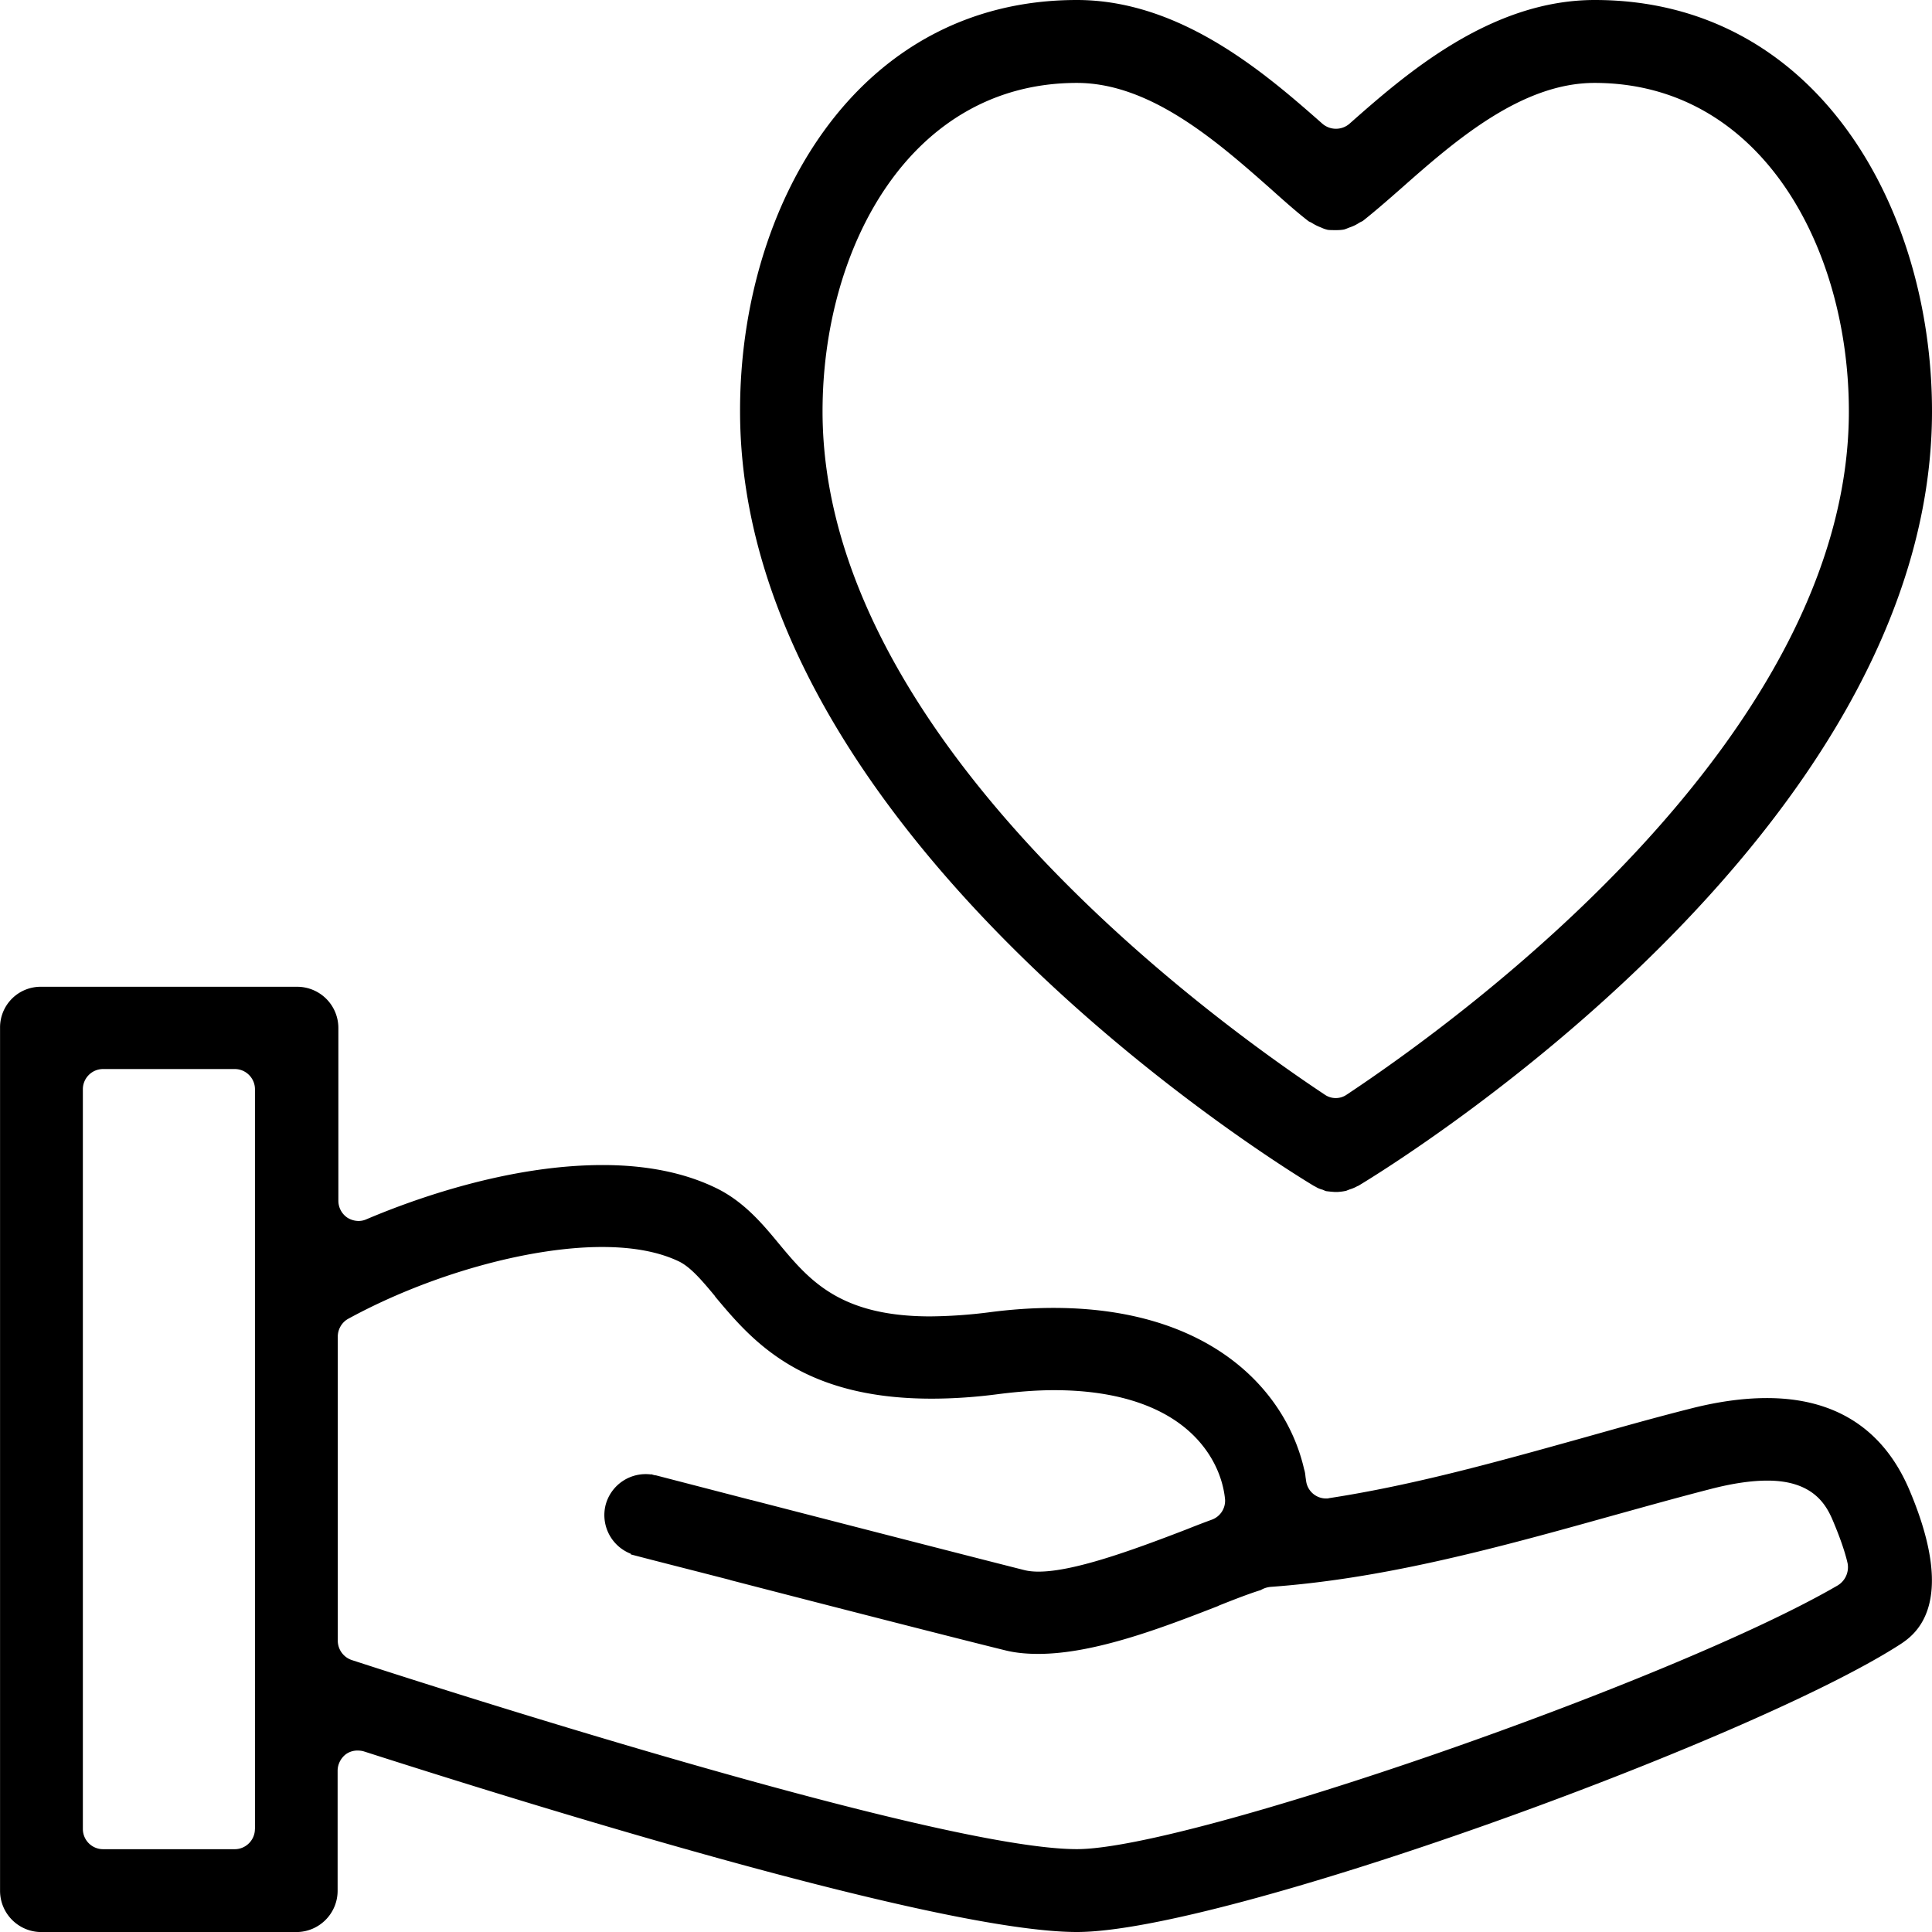 <svg width="36" height="36" fill="none" xmlns="http://www.w3.org/2000/svg"><path d="M35.586 27.78c-.48-1.145-1.38-1.729-2.662-1.729-.437 0-.922.066-1.446.202-.67.169-1.358.365-2.018.55l-.022.006c-1.527.426-3.104.867-4.674 1.107-.017.006-.038.006-.055.006a.375.375 0 01-.37-.316l-.012-.082c-.005-.05-.01-.098-.027-.148-.333-1.456-1.735-3.005-4.67-3.005-.38 0-.784.027-1.2.082a9.2 9.2 0 01-1.096.076c-1.69 0-2.258-.681-2.814-1.347-.31-.376-.665-.802-1.194-1.053-.579-.278-1.282-.42-2.095-.42-1.756 0-3.513.633-4.402 1.01a.36.36 0 01-.147.032.398.398 0 01-.207-.06.38.38 0 01-.17-.316v-3.218a.768.768 0 00-.769-.77H.77a.757.757 0 00-.769.764v16.08c0 .425.344.77.77.77h4.75c.425 0 .77-.344.77-.77v-2.236c0-.12.06-.235.152-.306a.364.364 0 01.223-.07c.039 0 .077.005.115.016C9.927 33.644 17.504 36 20.067 36c2.733 0 12.513-3.55 15.317-5.345.272-.175 1.112-.715.202-2.875zM4.75 34.08c0 .208-.17.377-.376.377H1.92a.377.377 0 01-.376-.377V20.297c0-.208.169-.377.376-.377h2.455c.207 0 .376.17.376.377V34.08zm29.493-4.538c-3.077 1.79-12.088 4.914-14.177 4.914-2.64 0-12.403-3.163-13.51-3.523a.382.382 0 01-.262-.36v-5.667c0-.137.076-.268.196-.333 1.489-.813 3.349-1.337 4.729-1.337.573 0 1.053.088 1.43.268.217.104.43.354.67.643l.01.017c.672.802 1.588 1.898 4.026 1.898.393 0 .818-.027 1.266-.087.354-.044.698-.071 1.02-.071 1.238 0 2.182.338 2.727.982.35.414.436.829.458 1.041a.375.375 0 01-.24.388c-.147.054-.305.114-.469.18-1.058.409-2.122.79-2.765.79-.104 0-.197-.01-.279-.032-.583-.147-2.29-.584-5.078-1.304h-.005l-1.767-.458h-.011a.405.405 0 01-.077-.022v.006a.772.772 0 00-.85.567.773.773 0 00.469.91v.012c.392.104 1.063.273 1.843.474l.016.006c1.871.485 4.364 1.123 5.1 1.303.192.05.404.071.633.071 1.047 0 2.319-.49 3.344-.889l.033-.016c.278-.11.54-.213.769-.284a.438.438 0 01.186-.06c2.028-.147 4.003-.665 6.185-1.276.747-.207 1.369-.382 2.007-.546.42-.109.769-.158 1.064-.158.905 0 1.123.513 1.238.791.125.3.212.556.256.753a.397.397 0 01-.185.409zM24.862 22.21a2.563 2.563 0 01-.153-.015c-.033-.011-.049-.022-.07-.028a.456.456 0 01-.126-.054l-.033-.017c-.736-.442-10.69-6.6-10.69-14.432C13.783 3.856 15.943 0 20.066 0c1.948 0 3.53 1.385 4.577 2.307a.386.386 0 00.501 0C26.187 1.385 27.77 0 29.716 0 33.84 0 36 3.856 36 7.664c0 7.86-10.026 14.034-10.69 14.432-.006 0-.012.006-.017.006a.646.646 0 01-.142.06c-.022.01-.044.016-.066.027h-.005c-.044.011-.093.017-.158.022h-.06zM20.067 1.545c-3.114 0-4.74 3.076-4.74 6.12 0 6.049 7.162 11.274 9.355 12.73a.359.359 0 00.415 0c2.192-1.456 9.354-6.681 9.354-12.73 0-3.044-1.631-6.12-4.74-6.12-1.364 0-2.607 1.085-3.6 1.963-.273.24-.513.448-.72.611-.022.011-.05.022-.082.044a.743.743 0 01-.147.07l-.017.006c-.043.017-.081.033-.103.038a.766.766 0 01-.126.011h-.032c-.06 0-.104 0-.142-.005a.578.578 0 01-.126-.044.94.94 0 01-.147-.07c-.033-.023-.06-.033-.082-.044-.213-.164-.447-.371-.709-.606-.998-.883-2.242-1.974-3.61-1.974z" fill="#000"/></svg>